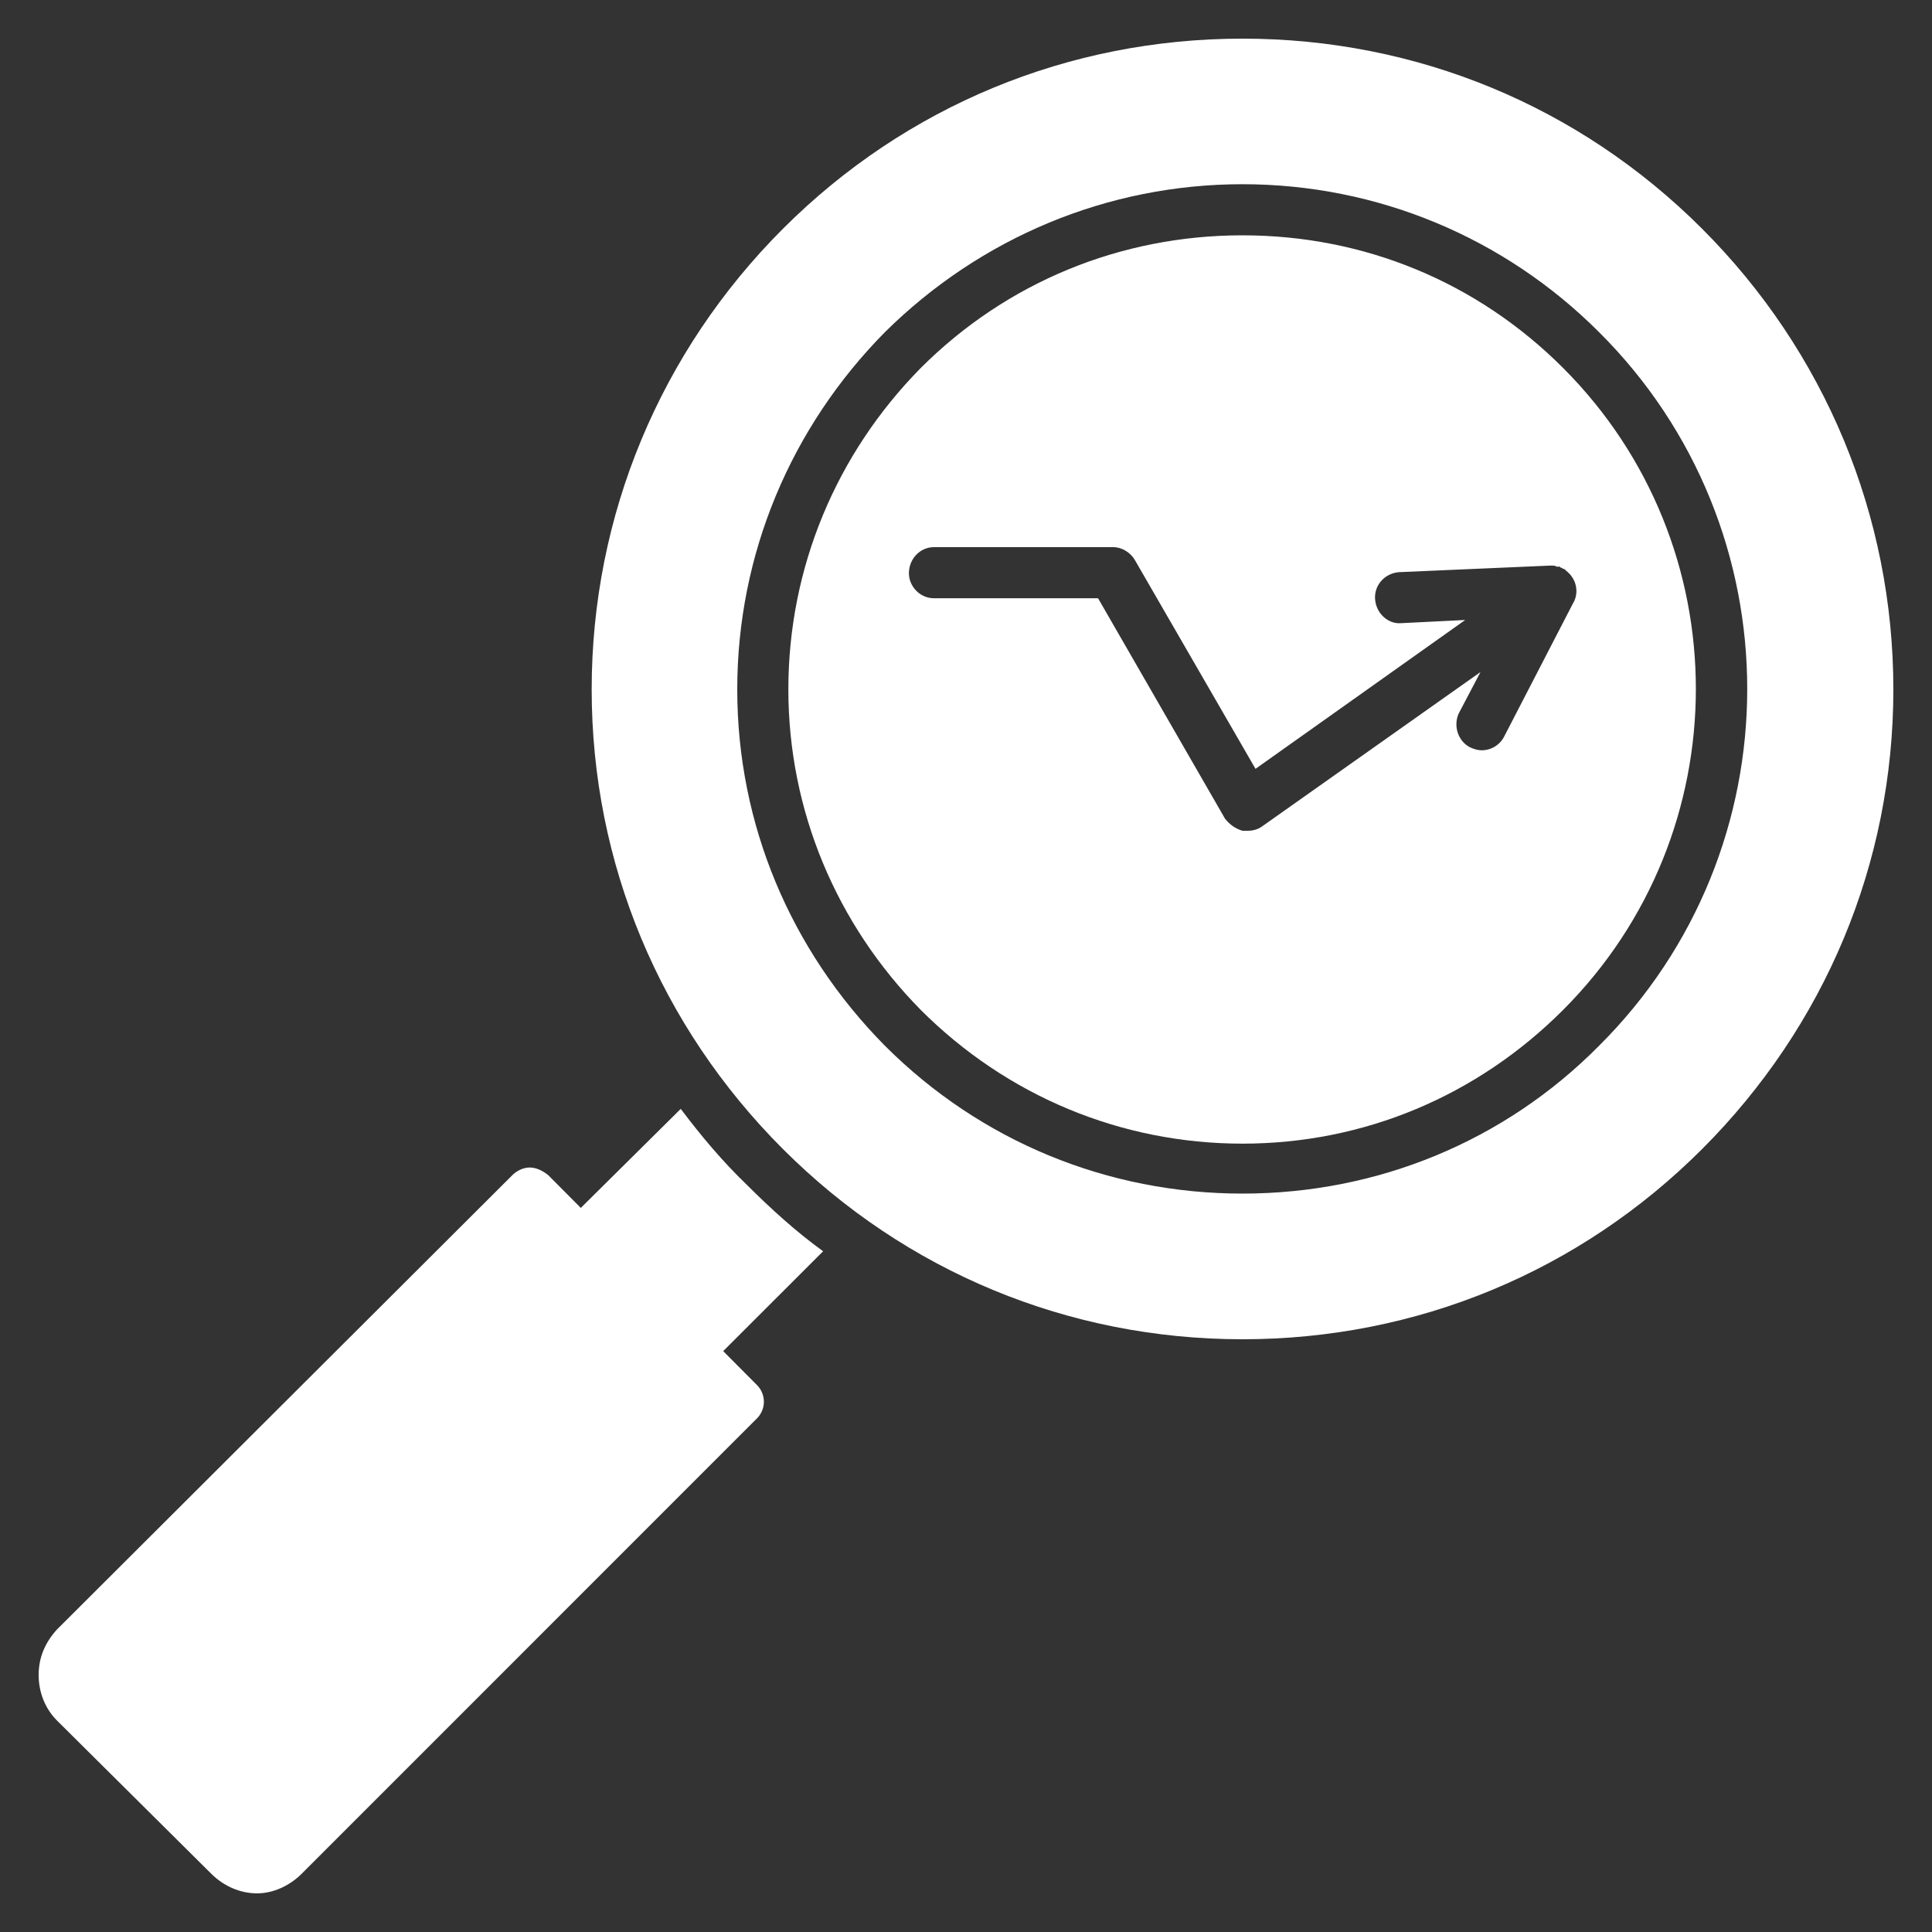 <svg width="20" height="20" viewBox="0 0 20 20" fill="none" xmlns="http://www.w3.org/2000/svg">
<rect x="0" y="0" width="20" height="20" fill="#333333" stroke="none"/>
<g clip-path="url(#clip0_397_7549)">
<path fill-rule="evenodd" clip-rule="evenodd" d="M12.862 13.864C11.063 13.864 9.376 13.166 8.105 11.895C6.834 10.624 6.125 8.937 6.125 7.137C6.125 5.338 6.834 3.639 8.105 2.368C9.376 1.097 11.063 0.4 12.862 0.4C14.662 0.4 16.349 1.097 17.62 2.368C18.891 3.639 19.6 5.338 19.6 7.137C19.6 8.937 18.891 10.624 17.62 11.895C16.349 13.166 14.662 13.864 12.862 13.864ZM12.862 12.356C11.468 12.356 10.152 11.816 9.162 10.827C8.183 9.837 7.632 8.532 7.632 7.137C7.632 5.743 8.183 4.427 9.162 3.437C10.152 2.458 11.468 1.907 12.862 1.907C14.257 1.907 15.573 2.458 16.552 3.437C18.599 5.473 18.599 8.791 16.552 10.827C15.573 11.816 14.257 12.356 12.862 12.356ZM12.862 2.436C11.603 2.436 10.422 2.92 9.533 3.808C8.656 4.697 8.161 5.878 8.161 7.137C8.161 8.386 8.656 9.567 9.533 10.456C10.422 11.344 11.603 11.839 12.862 11.839C14.122 11.839 15.292 11.344 16.18 10.456C18.014 8.622 18.014 5.641 16.18 3.808C15.292 2.92 14.122 2.436 12.862 2.436ZM12.919 8.6C12.896 8.6 12.874 8.6 12.862 8.6C12.784 8.577 12.727 8.532 12.682 8.476L11.367 6.193H9.668C9.522 6.193 9.409 6.069 9.409 5.934C9.409 5.788 9.522 5.664 9.668 5.664H11.524C11.614 5.664 11.704 5.72 11.749 5.799L12.997 7.959L15.168 6.418L14.505 6.451C14.37 6.463 14.246 6.35 14.235 6.204C14.223 6.058 14.336 5.934 14.482 5.923L16.046 5.855H16.057C16.079 5.855 16.102 5.855 16.113 5.866H16.124H16.136H16.147L16.158 5.878H16.169L16.18 5.889H16.192C16.214 5.911 16.248 5.934 16.27 5.968C16.327 6.046 16.338 6.159 16.282 6.249L15.573 7.621C15.528 7.711 15.438 7.767 15.337 7.767C15.303 7.767 15.258 7.756 15.213 7.734C15.089 7.666 15.044 7.509 15.101 7.385L15.326 6.957L13.065 8.555C13.02 8.588 12.964 8.6 12.919 8.6Z" fill="white"/>
<path fill-rule="evenodd" clip-rule="evenodd" d="M6.013 13.144C5.945 13.144 5.878 13.121 5.821 13.065C5.72 12.964 5.72 12.795 5.821 12.694L7.047 11.479C7.25 11.749 7.475 12.019 7.733 12.267C7.981 12.514 8.24 12.75 8.521 12.953L7.306 14.167C7.25 14.224 7.182 14.246 7.115 14.246C7.047 14.246 6.98 14.224 6.935 14.167C6.856 14.1 6.361 13.515 6.091 13.133C6.069 13.133 6.035 13.144 6.013 13.144Z" fill="white"/>
<path fill-rule="evenodd" clip-rule="evenodd" d="M2.661 19.6C2.481 19.6 2.312 19.521 2.188 19.398L0.591 17.812C0.467 17.688 0.4 17.519 0.4 17.339C0.4 17.159 0.467 17.002 0.591 16.867L5.304 12.165C5.349 12.12 5.416 12.086 5.484 12.086C5.551 12.086 5.619 12.12 5.675 12.165L7.823 14.325C7.936 14.426 7.936 14.595 7.823 14.696L3.122 19.398C2.998 19.521 2.829 19.6 2.661 19.6Z" fill="white"/>
</g>
<defs>
<clipPath id="clip0_397_7549">
<rect width="19.2" height="19.2" fill="white" transform="translate(0.4 0.4)"/>
</clipPath>
</defs>
</svg>
